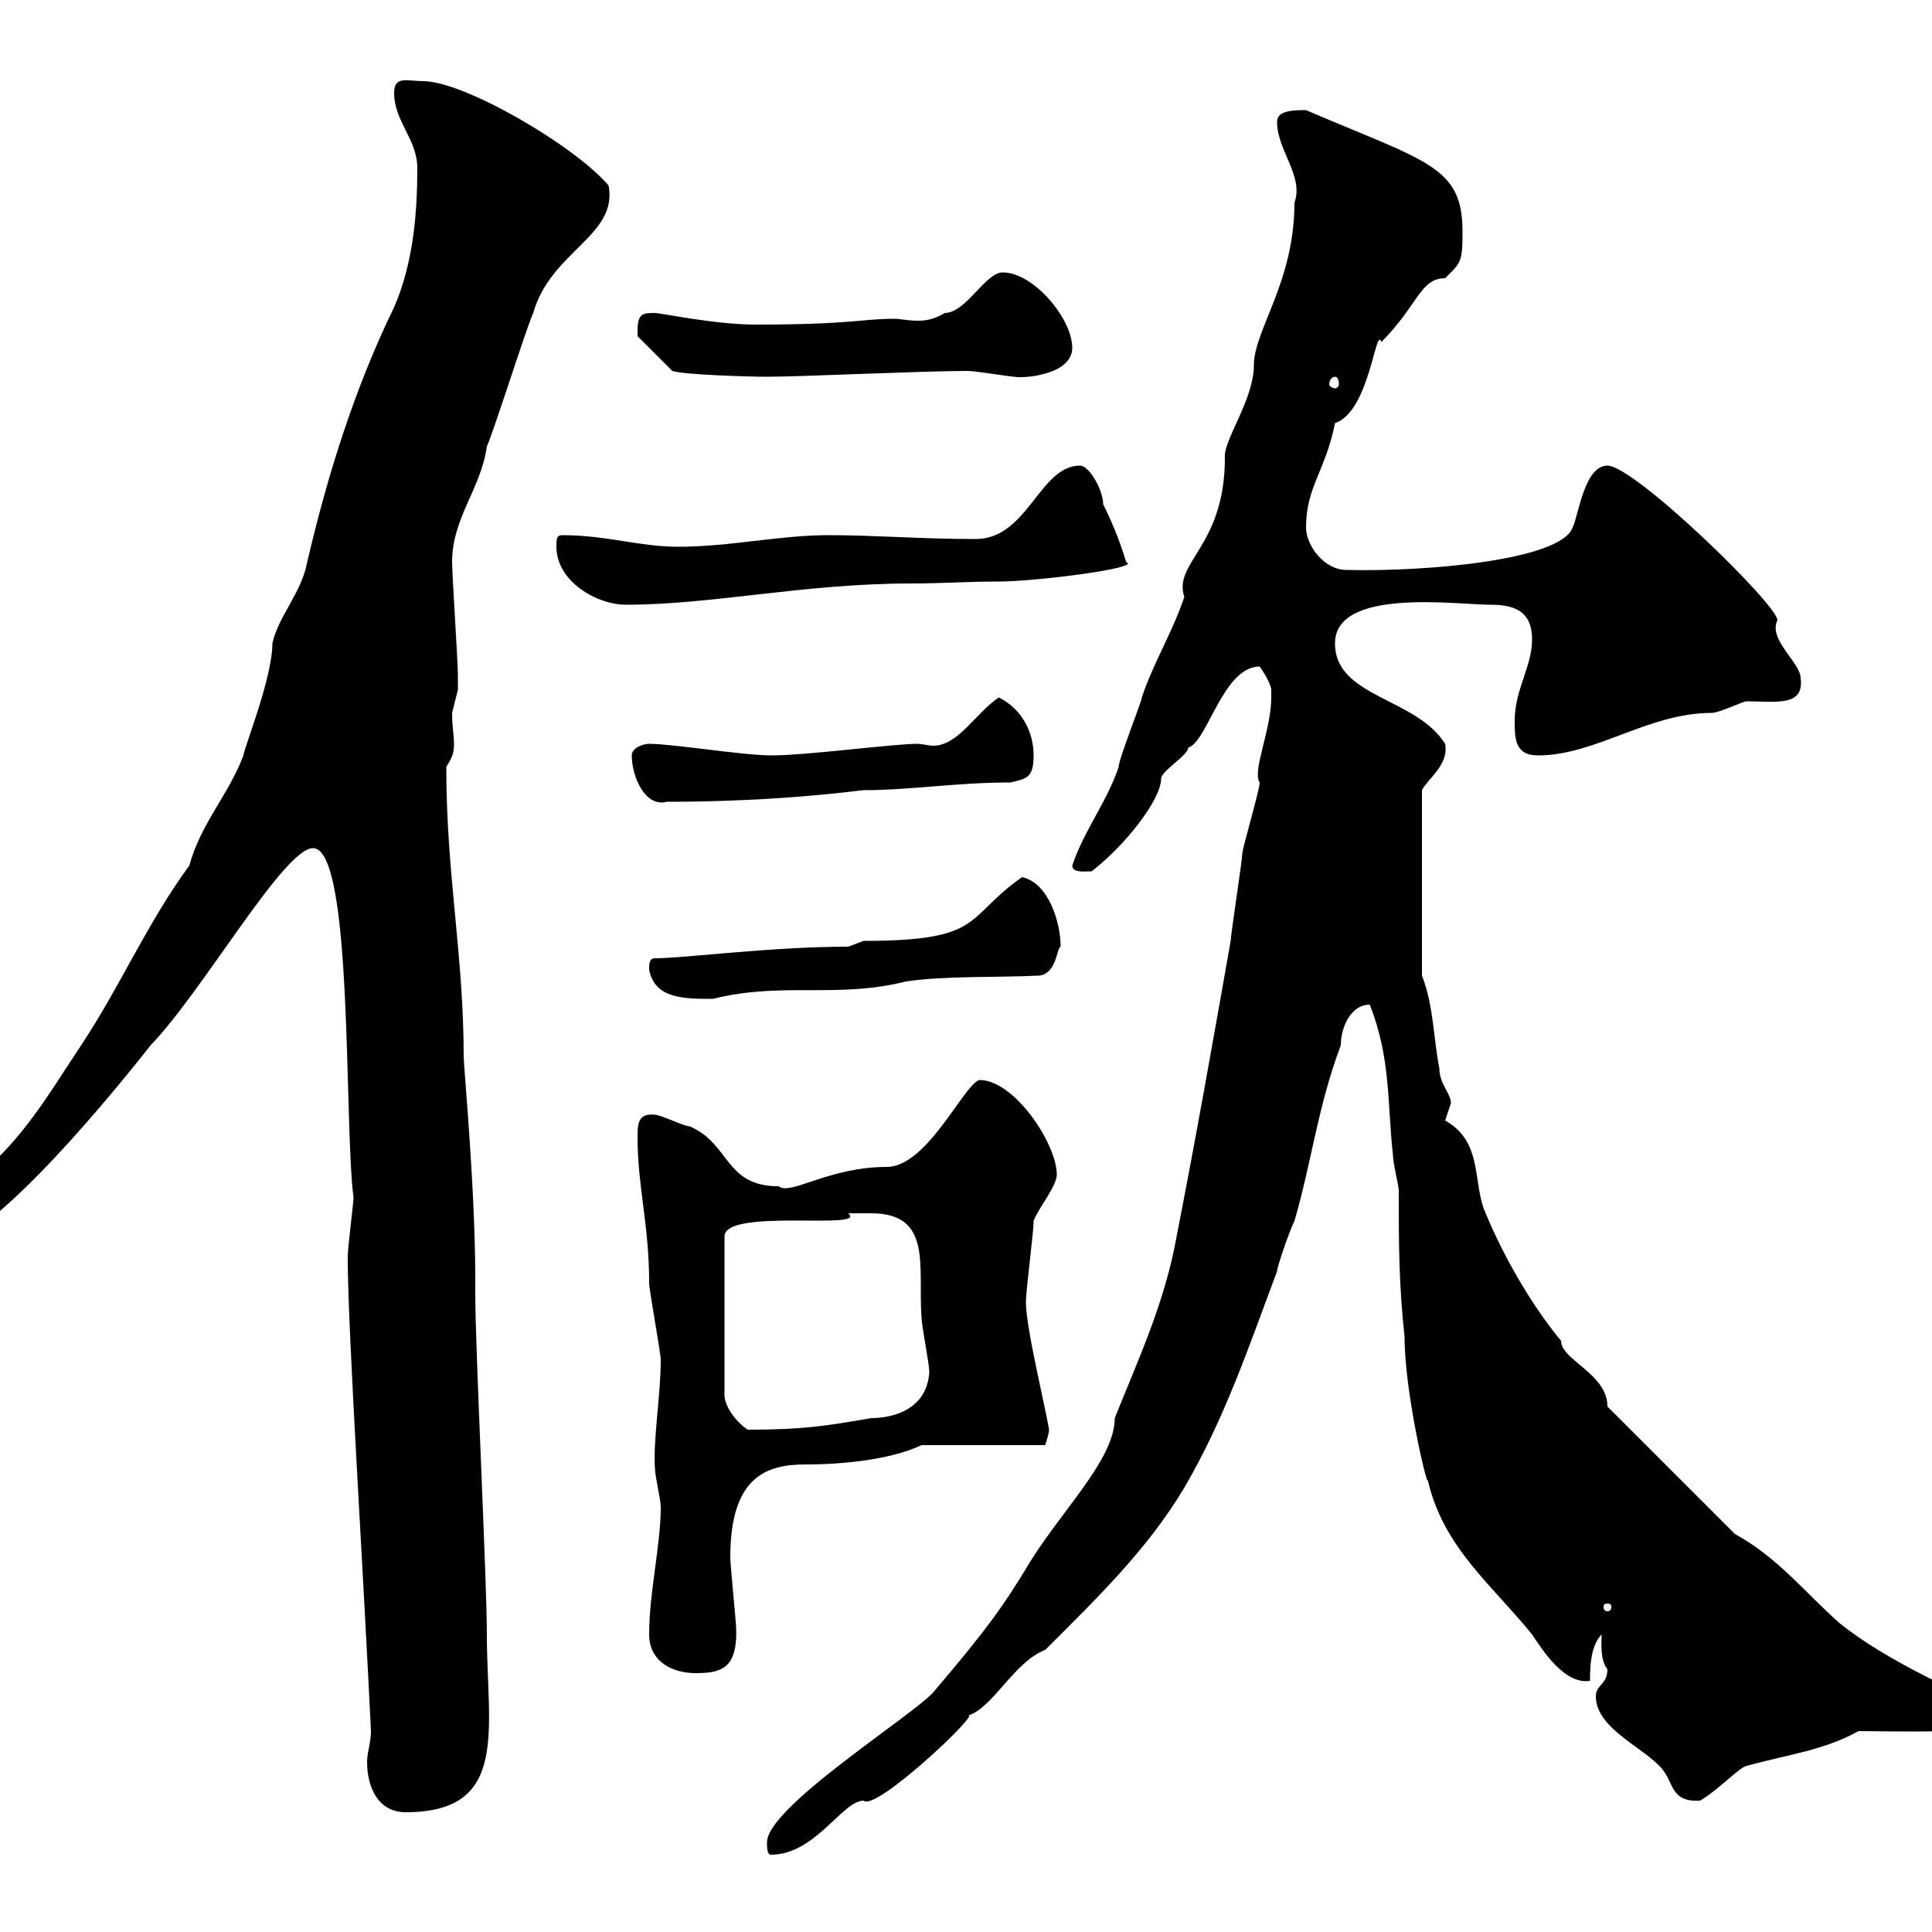 <svg xmlns="http://www.w3.org/2000/svg" xmlns:xlink="http://www.w3.org/1999/xlink" width="300" height="300"><path d="M119.10 286.20C119.10 286.80 119.10 288 119.70 288C126.60 288 130.80 279.60 134.10 279.60C135.90 281.40 152.40 265.80 150.30 266.40C154.20 265.20 157.50 258 162.30 256.20C170.10 248.40 178.20 240.60 183.90 231C190.20 220.20 193.80 209.40 198.30 197.40C198.30 196.80 200.10 191.40 201 189.60C203.70 180.30 204.60 171.90 208.20 162.30C208.20 159.60 209.70 156 212.70 156C216 164.40 215.40 171.30 216.30 179.40C216.30 180.60 217.20 184.20 217.20 184.80C217.20 193.20 217.20 199.20 218.10 207.60C218.10 216.30 221.70 231.30 221.70 229.80C224.10 240.30 231.60 246 237.90 253.80C239.70 256.50 243 261.60 246.90 261C246.90 259.20 246.90 255.60 248.70 253.80C248.70 255 248.40 257.70 249.60 259.20C249.60 261.60 247.80 261.60 247.80 263.40C247.80 268.80 256.50 271.80 258.60 275.40C259.80 277.20 259.80 279.90 264 279.60C267 277.80 270 274.50 271.20 274.20C277.80 272.40 283.20 271.80 288.60 268.80C292.50 268.80 312.60 269.40 312.60 267C304.50 262.80 293.40 258.30 285.60 252C280.20 247.20 276 241.80 269.40 238.20L249.60 218.40C249.60 213.30 242.40 211.20 242.40 208.20C237.90 202.80 233.40 195 230.70 188.40C228.60 183.90 230.40 177.30 224.40 174C224.40 174 225.30 171.30 225.30 171.30C225.30 169.80 223.50 168.30 223.50 165.90C222.60 161.40 222.60 156 220.80 151.50L220.80 122.70C221.70 120.90 225 118.80 224.40 115.50C219.90 108.30 207.30 108.30 207.30 99.90C207.30 91.20 226.20 93.90 231.30 93.90C234.60 93.90 237.90 94.50 237.90 99.30C237.90 103.50 235.20 107.10 235.20 111.90C235.20 114.60 235.20 117.30 238.80 117.30C247.80 117.30 255.90 110.70 265.80 110.70C267 110.70 270.60 108.90 271.20 108.90C275.70 108.90 280.20 109.80 279.60 105.30C279.60 102.90 274.50 99.30 276 96.30C276 93.90 253.80 72.30 249.60 72.30C246 72.30 245.10 80.10 244.20 81.90C242.40 87 221.40 88.80 209.10 88.50C205.50 88.50 202.80 84.60 202.80 81.90C202.80 75.60 205.80 73.20 207.30 65.70C212.70 63.90 213.60 50.40 214.50 53.10C220.20 47.40 220.50 43.20 224.40 43.20C226.80 40.80 227.10 40.80 227.10 36C227.10 25.80 221.70 25.20 202.80 17.10C201 17.10 198.30 17.10 198.30 18.90C198.30 23.40 202.50 27.30 201 31.50C201 43.80 194.70 51.30 194.70 56.70C194.70 62.10 189.90 68.40 190.20 71.10C190.20 84.90 182.10 87.30 183.90 92.70C182.10 98.10 179.10 102.90 177.30 108.30C177.30 108.90 173.70 117.90 173.70 119.10C171.90 124.50 168.30 129 166.50 134.40C166.50 135.60 168.60 135.30 169.50 135.30C174.60 131.40 180.30 124.20 180.30 120.90C180.30 119.70 184.50 117.30 184.50 116.10C187.50 115.20 189.90 103.50 195.60 103.50C196.50 104.70 197.40 106.50 197.40 107.10C197.40 108.30 197.40 108.30 197.40 108.30C197.40 113.40 194.40 119.70 195.60 121.50C195.60 122.70 192.90 131.70 192.90 132.60C192.90 133.50 191.10 145.20 191.10 146.10C188.40 161.40 185.70 176.70 182.70 192C180.90 202.20 176.70 211.20 173.10 220.20C173.10 226.80 164.40 234.90 159.30 243.60C156 249 153.60 252.60 144.90 262.80C141.30 266.70 118.80 280.80 119.10 286.20ZM54 195.60C54 206.40 56.40 243.60 57.60 268.80C57.60 270.60 57 272.10 57 273.60C57 277.20 58.50 281.40 63 281.40C79.20 281.40 75.60 268.50 75.60 253.80C75.60 245.40 73.80 209.40 73.80 201L73.80 198.60C73.80 184.50 72 165.60 72 164.10C72 148.20 69.30 135.90 69.30 119.10C70.20 117.60 70.50 117 70.50 115.50C70.50 114.30 70.20 112.80 70.20 110.70C70.20 110.70 71.10 107.10 71.10 107.10C71.10 106.50 71.10 104.70 71.10 104.70C71.10 102.90 70.20 89.10 70.20 87.30C70.20 80.40 74.70 75.90 75.60 69.30C76.50 67.50 81.90 50.40 82.80 48.60C85.50 39 96 36.60 94.50 28.80C89.10 22.50 72 12.60 65.70 12.60C63.30 12.60 61.20 11.70 61.20 14.40C61.20 18.90 64.80 21.60 64.80 26.10C64.80 33 64.20 40.80 61.20 47.70C54.90 60.60 50.70 74.40 47.70 87.30C46.80 92.10 43.20 95.70 42.30 99.90C42.30 105.30 37.80 116.40 37.80 117.30C35.40 123.60 31.20 127.80 29.40 134.40C22.80 143.40 18.60 153.30 12.60 162.30C7.20 170.40 2.40 179.10-6.60 184.80C-8.70 187.20-12.60 189.90-12.60 193.20C-12.60 193.80-10.80 193.80-10.20 193.80C-2.70 193.80 14.40 173.70 23.40 162.30C31.50 153.90 44.10 131.70 48.60 131.70C54.90 131.70 53.40 174.90 54.90 186C54.90 186.60 54 193.80 54 195C54 195 54 195 54 195.60ZM100.80 253.80C100.80 258 104.40 259.80 108 259.80C111.90 259.80 114.60 259.20 114.30 252.60C114.30 252 113.40 243 113.40 241.80C113.40 229.20 119.10 227.40 125.10 227.40C130.20 227.40 138 226.80 143.10 224.40L162.30 224.40C162.30 224.40 162.90 222.60 162.90 222C162.30 218.40 159.30 206.10 159.30 202.20C159.30 200.40 160.50 191.40 160.50 189.60C161.10 187.80 164.10 184.20 164.10 182.40C164.10 177.60 157.50 167.70 152.10 167.70C149.70 168.30 144 181.20 137.70 181.20C128.70 181.20 122.70 185.70 120.90 184.20C112.50 184.20 113.40 177.60 107.10 174.90C106.20 174.90 102.60 173.10 101.70 173.10C99 172.80 99 174.60 99 176.70C99 184.20 100.80 190.20 100.80 199.20C100.80 200.40 102.60 210 102.60 211.20C102.60 216.60 101.40 223.50 101.70 228C101.70 229.20 102.60 232.80 102.60 234C102.60 240 100.80 247.20 100.80 253.80ZM249.60 249C250.20 249 250.20 249.30 250.20 249.60C250.20 249.60 250.20 250.20 249.60 250.20C249 250.20 249 249.60 249 249.60C249 249.30 249 249 249.60 249ZM135.30 188.40C144.90 188.40 142.50 196.80 143.10 204.60C143.10 205.80 144.30 211.80 144.30 213C144 218.70 138.90 220.20 135.30 220.20C128.40 221.40 124.80 222 116.10 222C114.30 220.80 112.50 218.40 112.50 216.60L112.50 192C112.50 187.50 135 191.10 131.70 188.40C131.70 188.40 134.10 188.40 135.30 188.40ZM100.80 150.60C101.70 155.10 106.20 155.10 110.70 155.10C121.50 152.40 129.90 155.10 140.70 152.40C146.70 151.50 155.10 151.80 161.10 151.50C164.10 151.50 164.10 147 164.70 147C164.70 143.40 162.90 137.10 158.70 136.20C149.70 142.50 153 146.10 134.10 146.10C134.10 146.10 131.70 147 131.70 147C119.70 147 106.20 148.80 101.70 148.80C100.80 148.80 100.80 149.70 100.80 150.60ZM98.10 117.30C98.10 120.60 100.20 125.40 103.50 124.50C121.50 124.50 133.50 122.70 134.10 122.70C141.30 122.70 148.50 121.50 156.90 121.50C159.30 120.90 160.50 120.90 160.50 117.30C160.50 113.70 158.70 110.10 155.10 108.30C151.50 110.70 148.80 115.80 144.90 115.80C144.30 115.80 143.10 115.50 142.50 115.50C138.60 115.50 125.40 117.30 119.70 117.30C115.50 117.30 104.40 115.50 100.80 115.50C99.90 115.50 98.10 116.10 98.10 117.30ZM86.40 84.90C86.40 90.30 92.70 93.90 97.20 93.90C110.70 93.90 124.80 90.60 141.60 90.60C146.10 90.60 150.30 90.30 155.10 90.30C160.80 90.30 177.30 88.20 174.90 87.30C174.90 87.60 174 83.70 171.30 78.30C171.30 76.20 169.20 72.30 167.70 72.30C161.40 72.30 159.60 83.70 151.50 83.70C143.10 83.70 135.90 83.10 128.70 83.10C120.90 83.10 113.40 84.90 105.30 84.90C99.30 84.90 94.20 83.10 87.30 83.10C86.40 83.10 86.40 83.70 86.40 84.90ZM207.30 58.50C207.60 58.50 207.90 58.80 207.90 59.70C207.90 60 207.60 60.30 207.30 60.30C207 60.30 206.40 60 206.40 59.70C206.40 58.80 207 58.50 207.30 58.50ZM99 51.30C99 51.30 99 52.20 99 52.20L104.40 57.60C106.20 58.20 116.40 58.50 119.10 58.50C124.50 58.50 143.10 57.60 150.30 57.60C151.50 57.60 156.90 58.50 157.50 58.50C159 58.80 166.50 58.20 166.50 54C166.50 49.50 160.50 42.30 155.70 42.30C153 42.30 150 48.60 146.70 48.60C145.20 49.50 144 49.80 142.50 49.80C141 49.80 139.80 49.50 138.90 49.50C133.80 49.50 132.30 50.40 117.30 50.40C111 50.40 102.60 48.60 101.70 48.60C99.90 48.60 99 48.60 99 51.30Z"/></svg>